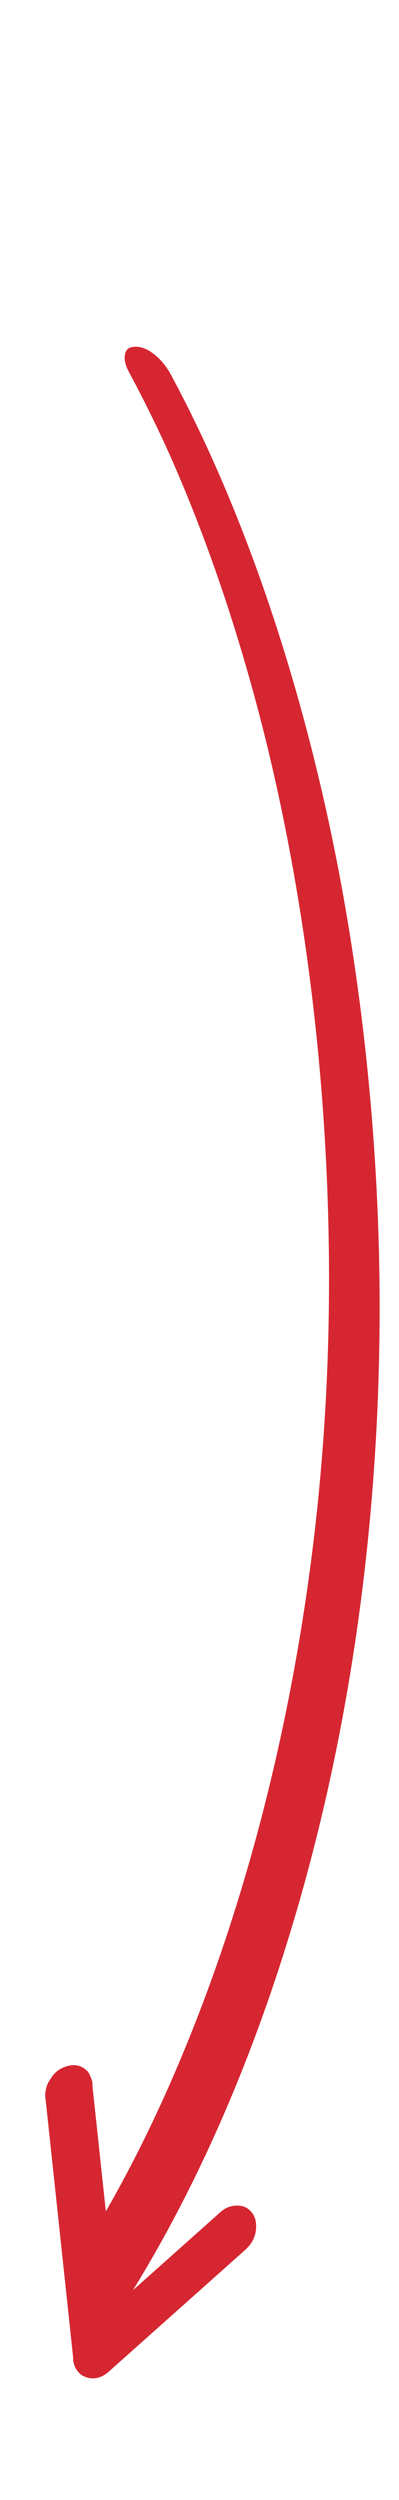 <svg width="35" height="219" viewBox="0 0 35 219" fill="none" xmlns="http://www.w3.org/2000/svg">
<g clip-path="url(#clip0_11399_10139)">
<path d="M11.34 32.645C12.039 33.944 12.72 35.274 13.384 36.635C13.68 37.242 13.972 37.856 14.263 38.477C14.416 38.804 14.568 39.136 14.718 39.467C14.784 39.614 14.852 39.764 14.918 39.91C14.727 39.488 15.044 40.193 15.049 40.206C16.264 42.965 17.407 45.826 18.472 48.78C20.551 54.542 22.393 60.794 23.842 67.045C26.849 80.016 28.55 94.022 28.823 108.088C29.097 122.154 27.918 135.436 25.403 148.359C22.926 161.074 19.206 172.987 14.507 183.445C9.837 193.837 4.143 202.764 -2.229 209.578C-3.012 210.415 -3.805 211.217 -4.608 211.992C-4.916 212.29 -4.816 212.985 -4.684 213.402C-4.453 214.127 -3.936 214.782 -3.548 215.168C-2.776 215.94 -1.464 217.021 -0.578 216.167C6.113 209.715 12.057 201.016 17.083 190.756C22.076 180.565 26.102 168.816 28.888 156.163C31.743 143.207 33.239 129.363 33.3 115.422C33.361 101.482 31.932 86.958 29.182 73.64C26.431 60.322 22.25 47.452 16.929 36.59C16.299 35.306 15.652 34.05 14.991 32.817C14.248 31.438 12.961 30.341 11.886 30.376C11.581 30.387 11.117 30.398 10.971 31.004C10.824 31.609 11.143 32.275 11.34 32.642L11.34 32.645Z" fill="#D62631"/>
</g>
<path d="M3.961 183.543C4.778 191.181 5.594 198.819 6.409 206.454C6.403 206.858 6.493 207.219 6.679 207.537C6.917 207.887 7.164 208.107 7.421 208.19C8.156 208.528 8.939 208.293 9.512 207.785C12.613 205.023 15.712 202.258 18.812 199.496C19.684 198.72 20.556 197.94 21.427 197.165C21.78 196.849 22.226 196.403 22.398 195.659C22.505 195.203 22.525 194.498 22.211 193.995C21.841 193.403 21.354 193.243 20.982 193.217C20.411 193.177 19.846 193.333 19.378 193.746C16.277 196.508 13.178 199.273 10.078 202.035C9.205 202.811 8.334 203.591 7.463 204.366L10.563 205.695C9.747 198.057 8.931 190.419 8.116 182.785C8.133 182.474 8.078 182.199 7.949 181.956C7.842 181.638 7.7 181.426 7.521 181.312C7.073 180.889 6.48 180.86 6.084 180.945C5.542 181.066 4.997 181.318 4.583 181.884L4.254 182.395C4.089 182.681 3.99 183.06 3.96 183.539L3.961 183.543Z" fill="#D62631"/>
<defs>
<clipPath id="clip0_11399_10139">
<rect width="25.062" height="218.119" fill="white" transform="matrix(1 0.012 -0.005 1 9.623 0)"/>
</clipPath>
</defs>
</svg>
